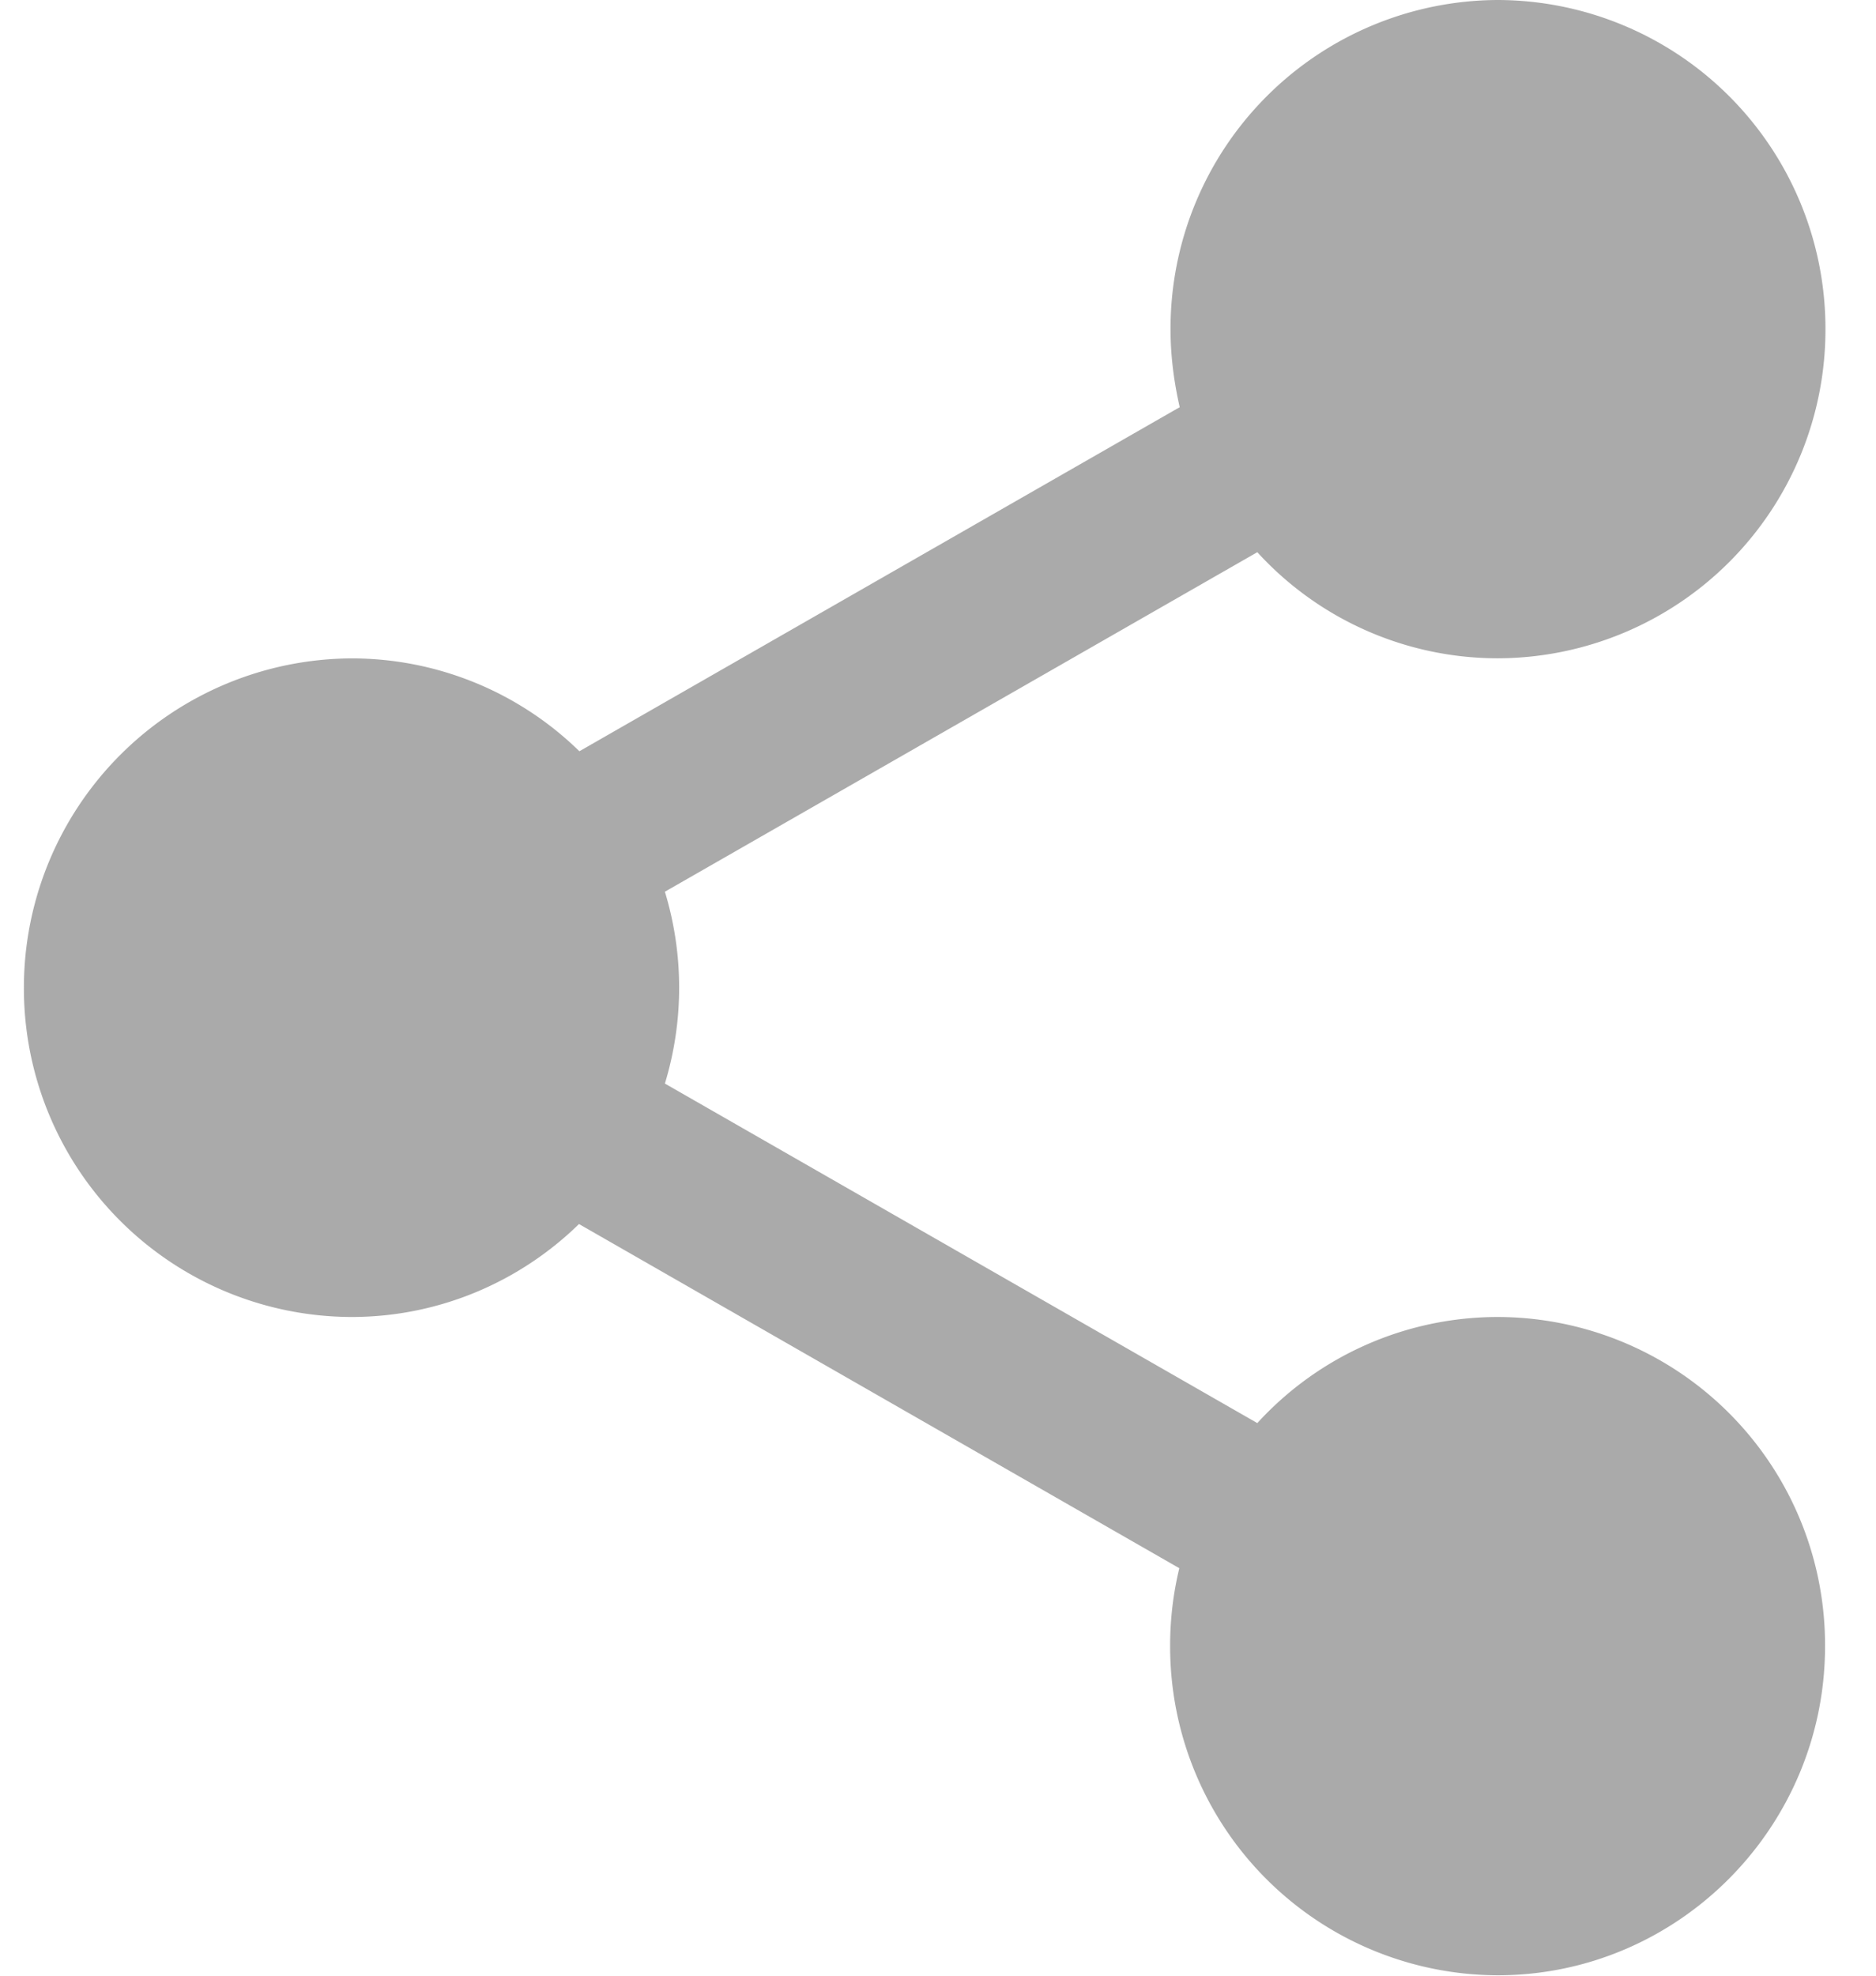 <svg width="19" height="20" viewBox="0 0 19 20" fill="none" xmlns="http://www.w3.org/2000/svg"><path d="M15.171 13.332a3.3 3.3 0 00-2.437 1.074l-6-3.437a3.338 3.338 0 000-1.942l6-3.437a3.3 3.3 0 002.438 1.074 3.327 3.327 0 003.316-3.332A3.327 3.327 0 0015.172 0a3.327 3.327 0 00-3.317 3.332c0 .273.035.535.093.79l-6.08 3.483a3.299 3.299 0 00-2.306-.94A3.334 3.334 0 00.242 10a3.327 3.327 0 003.317 3.332c.894 0 1.71-.36 2.305-.941l6.08 3.484a3.32 3.32 0 00-.093.79 3.327 3.327 0 003.317 3.331c1.827 0 3.316-1.496 3.316-3.332a3.321 3.321 0 00-3.313-3.332z" fill="#AAA"/></svg>